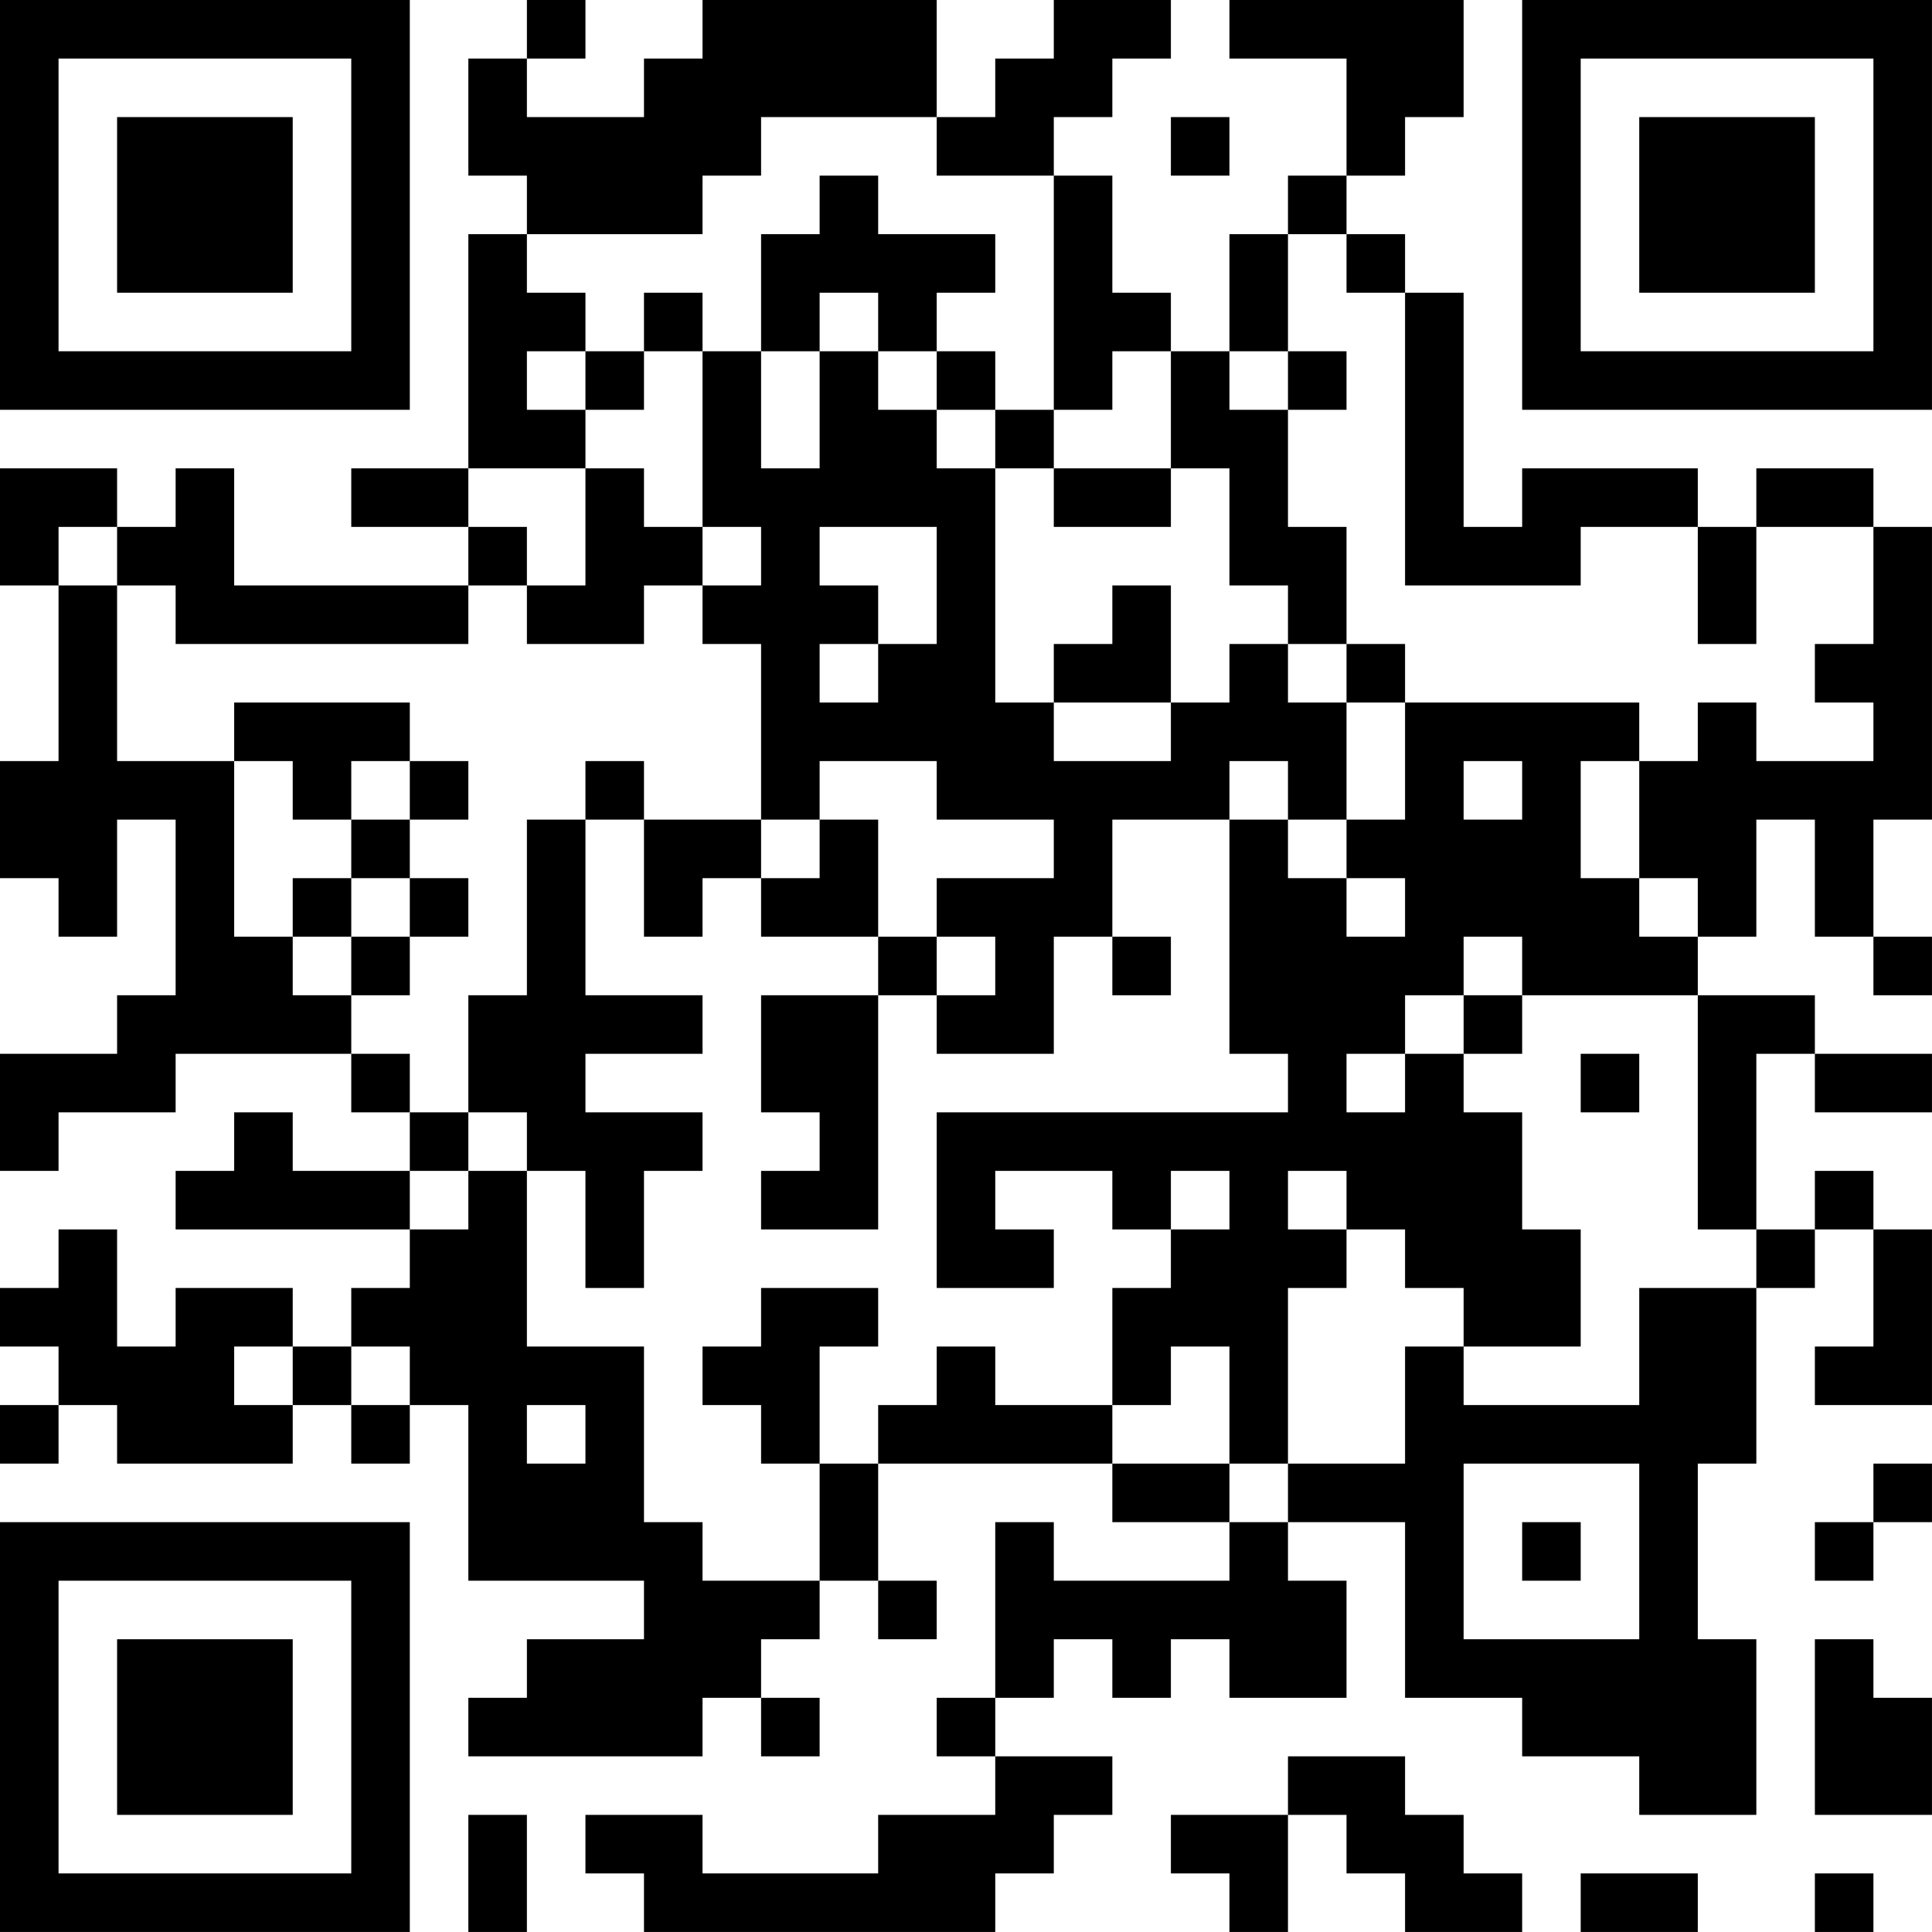 <?xml version="1.0" encoding="UTF-8"?>
<svg xmlns="http://www.w3.org/2000/svg" version="1.1" width="400" height="400" viewBox="0 0 400 400"><rect x="0" y="0" width="400" height="400" fill="#ffffff"/><g transform="scale(12.121)"><g transform="translate(0,0)"><path fill-rule="evenodd" d="M9 0L9 1L8 1L8 3L9 3L9 4L8 4L8 8L6 8L6 9L8 9L8 10L4 10L4 8L3 8L3 9L2 9L2 8L0 8L0 10L1 10L1 13L0 13L0 15L1 15L1 16L2 16L2 14L3 14L3 17L2 17L2 18L0 18L0 20L1 20L1 19L3 19L3 18L6 18L6 19L7 19L7 20L5 20L5 19L4 19L4 20L3 20L3 21L7 21L7 22L6 22L6 23L5 23L5 22L3 22L3 23L2 23L2 21L1 21L1 22L0 22L0 23L1 23L1 24L0 24L0 25L1 25L1 24L2 24L2 25L5 25L5 24L6 24L6 25L7 25L7 24L8 24L8 27L11 27L11 28L9 28L9 29L8 29L8 30L12 30L12 29L13 29L13 30L14 30L14 29L13 29L13 28L14 28L14 27L15 27L15 28L16 28L16 27L15 27L15 25L19 25L19 26L21 26L21 27L18 27L18 26L17 26L17 29L16 29L16 30L17 30L17 31L15 31L15 32L12 32L12 31L10 31L10 32L11 32L11 33L17 33L17 32L18 32L18 31L19 31L19 30L17 30L17 29L18 29L18 28L19 28L19 29L20 29L20 28L21 28L21 29L23 29L23 27L22 27L22 26L24 26L24 29L26 29L26 30L28 30L28 31L30 31L30 28L29 28L29 25L30 25L30 22L31 22L31 21L32 21L32 23L31 23L31 24L33 24L33 21L32 21L32 20L31 20L31 21L30 21L30 18L31 18L31 19L33 19L33 18L31 18L31 17L29 17L29 16L30 16L30 14L31 14L31 16L32 16L32 17L33 17L33 16L32 16L32 14L33 14L33 9L32 9L32 8L30 8L30 9L29 9L29 8L26 8L26 9L25 9L25 5L24 5L24 4L23 4L23 3L24 3L24 2L25 2L25 0L21 0L21 1L23 1L23 3L22 3L22 4L21 4L21 6L20 6L20 5L19 5L19 3L18 3L18 2L19 2L19 1L20 1L20 0L18 0L18 1L17 1L17 2L16 2L16 0L12 0L12 1L11 1L11 2L9 2L9 1L10 1L10 0ZM13 2L13 3L12 3L12 4L9 4L9 5L10 5L10 6L9 6L9 7L10 7L10 8L8 8L8 9L9 9L9 10L8 10L8 11L3 11L3 10L2 10L2 9L1 9L1 10L2 10L2 13L4 13L4 16L5 16L5 17L6 17L6 18L7 18L7 19L8 19L8 20L7 20L7 21L8 21L8 20L9 20L9 23L11 23L11 26L12 26L12 27L14 27L14 25L15 25L15 24L16 24L16 23L17 23L17 24L19 24L19 25L21 25L21 26L22 26L22 25L24 25L24 23L25 23L25 24L28 24L28 22L30 22L30 21L29 21L29 17L26 17L26 16L25 16L25 17L24 17L24 18L23 18L23 19L24 19L24 18L25 18L25 19L26 19L26 21L27 21L27 23L25 23L25 22L24 22L24 21L23 21L23 20L22 20L22 21L23 21L23 22L22 22L22 25L21 25L21 23L20 23L20 24L19 24L19 22L20 22L20 21L21 21L21 20L20 20L20 21L19 21L19 20L17 20L17 21L18 21L18 22L16 22L16 19L22 19L22 18L21 18L21 14L22 14L22 15L23 15L23 16L24 16L24 15L23 15L23 14L24 14L24 12L28 12L28 13L27 13L27 15L28 15L28 16L29 16L29 15L28 15L28 13L29 13L29 12L30 12L30 13L32 13L32 12L31 12L31 11L32 11L32 9L30 9L30 11L29 11L29 9L27 9L27 10L24 10L24 5L23 5L23 4L22 4L22 6L21 6L21 7L22 7L22 9L23 9L23 11L22 11L22 10L21 10L21 8L20 8L20 6L19 6L19 7L18 7L18 3L16 3L16 2ZM20 2L20 3L21 3L21 2ZM14 3L14 4L13 4L13 6L12 6L12 5L11 5L11 6L10 6L10 7L11 7L11 6L12 6L12 9L11 9L11 8L10 8L10 10L9 10L9 11L11 11L11 10L12 10L12 11L13 11L13 14L11 14L11 13L10 13L10 14L9 14L9 17L8 17L8 19L9 19L9 20L10 20L10 22L11 22L11 20L12 20L12 19L10 19L10 18L12 18L12 17L10 17L10 14L11 14L11 16L12 16L12 15L13 15L13 16L15 16L15 17L13 17L13 19L14 19L14 20L13 20L13 21L15 21L15 17L16 17L16 18L18 18L18 16L19 16L19 17L20 17L20 16L19 16L19 14L21 14L21 13L22 13L22 14L23 14L23 12L24 12L24 11L23 11L23 12L22 12L22 11L21 11L21 12L20 12L20 10L19 10L19 11L18 11L18 12L17 12L17 8L18 8L18 9L20 9L20 8L18 8L18 7L17 7L17 6L16 6L16 5L17 5L17 4L15 4L15 3ZM14 5L14 6L13 6L13 8L14 8L14 6L15 6L15 7L16 7L16 8L17 8L17 7L16 7L16 6L15 6L15 5ZM22 6L22 7L23 7L23 6ZM12 9L12 10L13 10L13 9ZM14 9L14 10L15 10L15 11L14 11L14 12L15 12L15 11L16 11L16 9ZM4 12L4 13L5 13L5 14L6 14L6 15L5 15L5 16L6 16L6 17L7 17L7 16L8 16L8 15L7 15L7 14L8 14L8 13L7 13L7 12ZM18 12L18 13L20 13L20 12ZM6 13L6 14L7 14L7 13ZM14 13L14 14L13 14L13 15L14 15L14 14L15 14L15 16L16 16L16 17L17 17L17 16L16 16L16 15L18 15L18 14L16 14L16 13ZM25 13L25 14L26 14L26 13ZM6 15L6 16L7 16L7 15ZM25 17L25 18L26 18L26 17ZM27 18L27 19L28 19L28 18ZM13 22L13 23L12 23L12 24L13 24L13 25L14 25L14 23L15 23L15 22ZM4 23L4 24L5 24L5 23ZM6 23L6 24L7 24L7 23ZM9 24L9 25L10 25L10 24ZM25 25L25 28L28 28L28 25ZM32 25L32 26L31 26L31 27L32 27L32 26L33 26L33 25ZM26 26L26 27L27 27L27 26ZM31 28L31 31L33 31L33 29L32 29L32 28ZM22 30L22 31L20 31L20 32L21 32L21 33L22 33L22 31L23 31L23 32L24 32L24 33L26 33L26 32L25 32L25 31L24 31L24 30ZM8 31L8 33L9 33L9 31ZM27 32L27 33L29 33L29 32ZM31 32L31 33L32 33L32 32ZM0 0L0 7L7 7L7 0ZM1 1L1 6L6 6L6 1ZM2 2L2 5L5 5L5 2ZM26 0L26 7L33 7L33 0ZM27 1L27 6L32 6L32 1ZM28 2L28 5L31 5L31 2ZM0 26L0 33L7 33L7 26ZM1 27L1 32L6 32L6 27ZM2 28L2 31L5 31L5 28Z" fill="#000000"/></g></g></svg>
